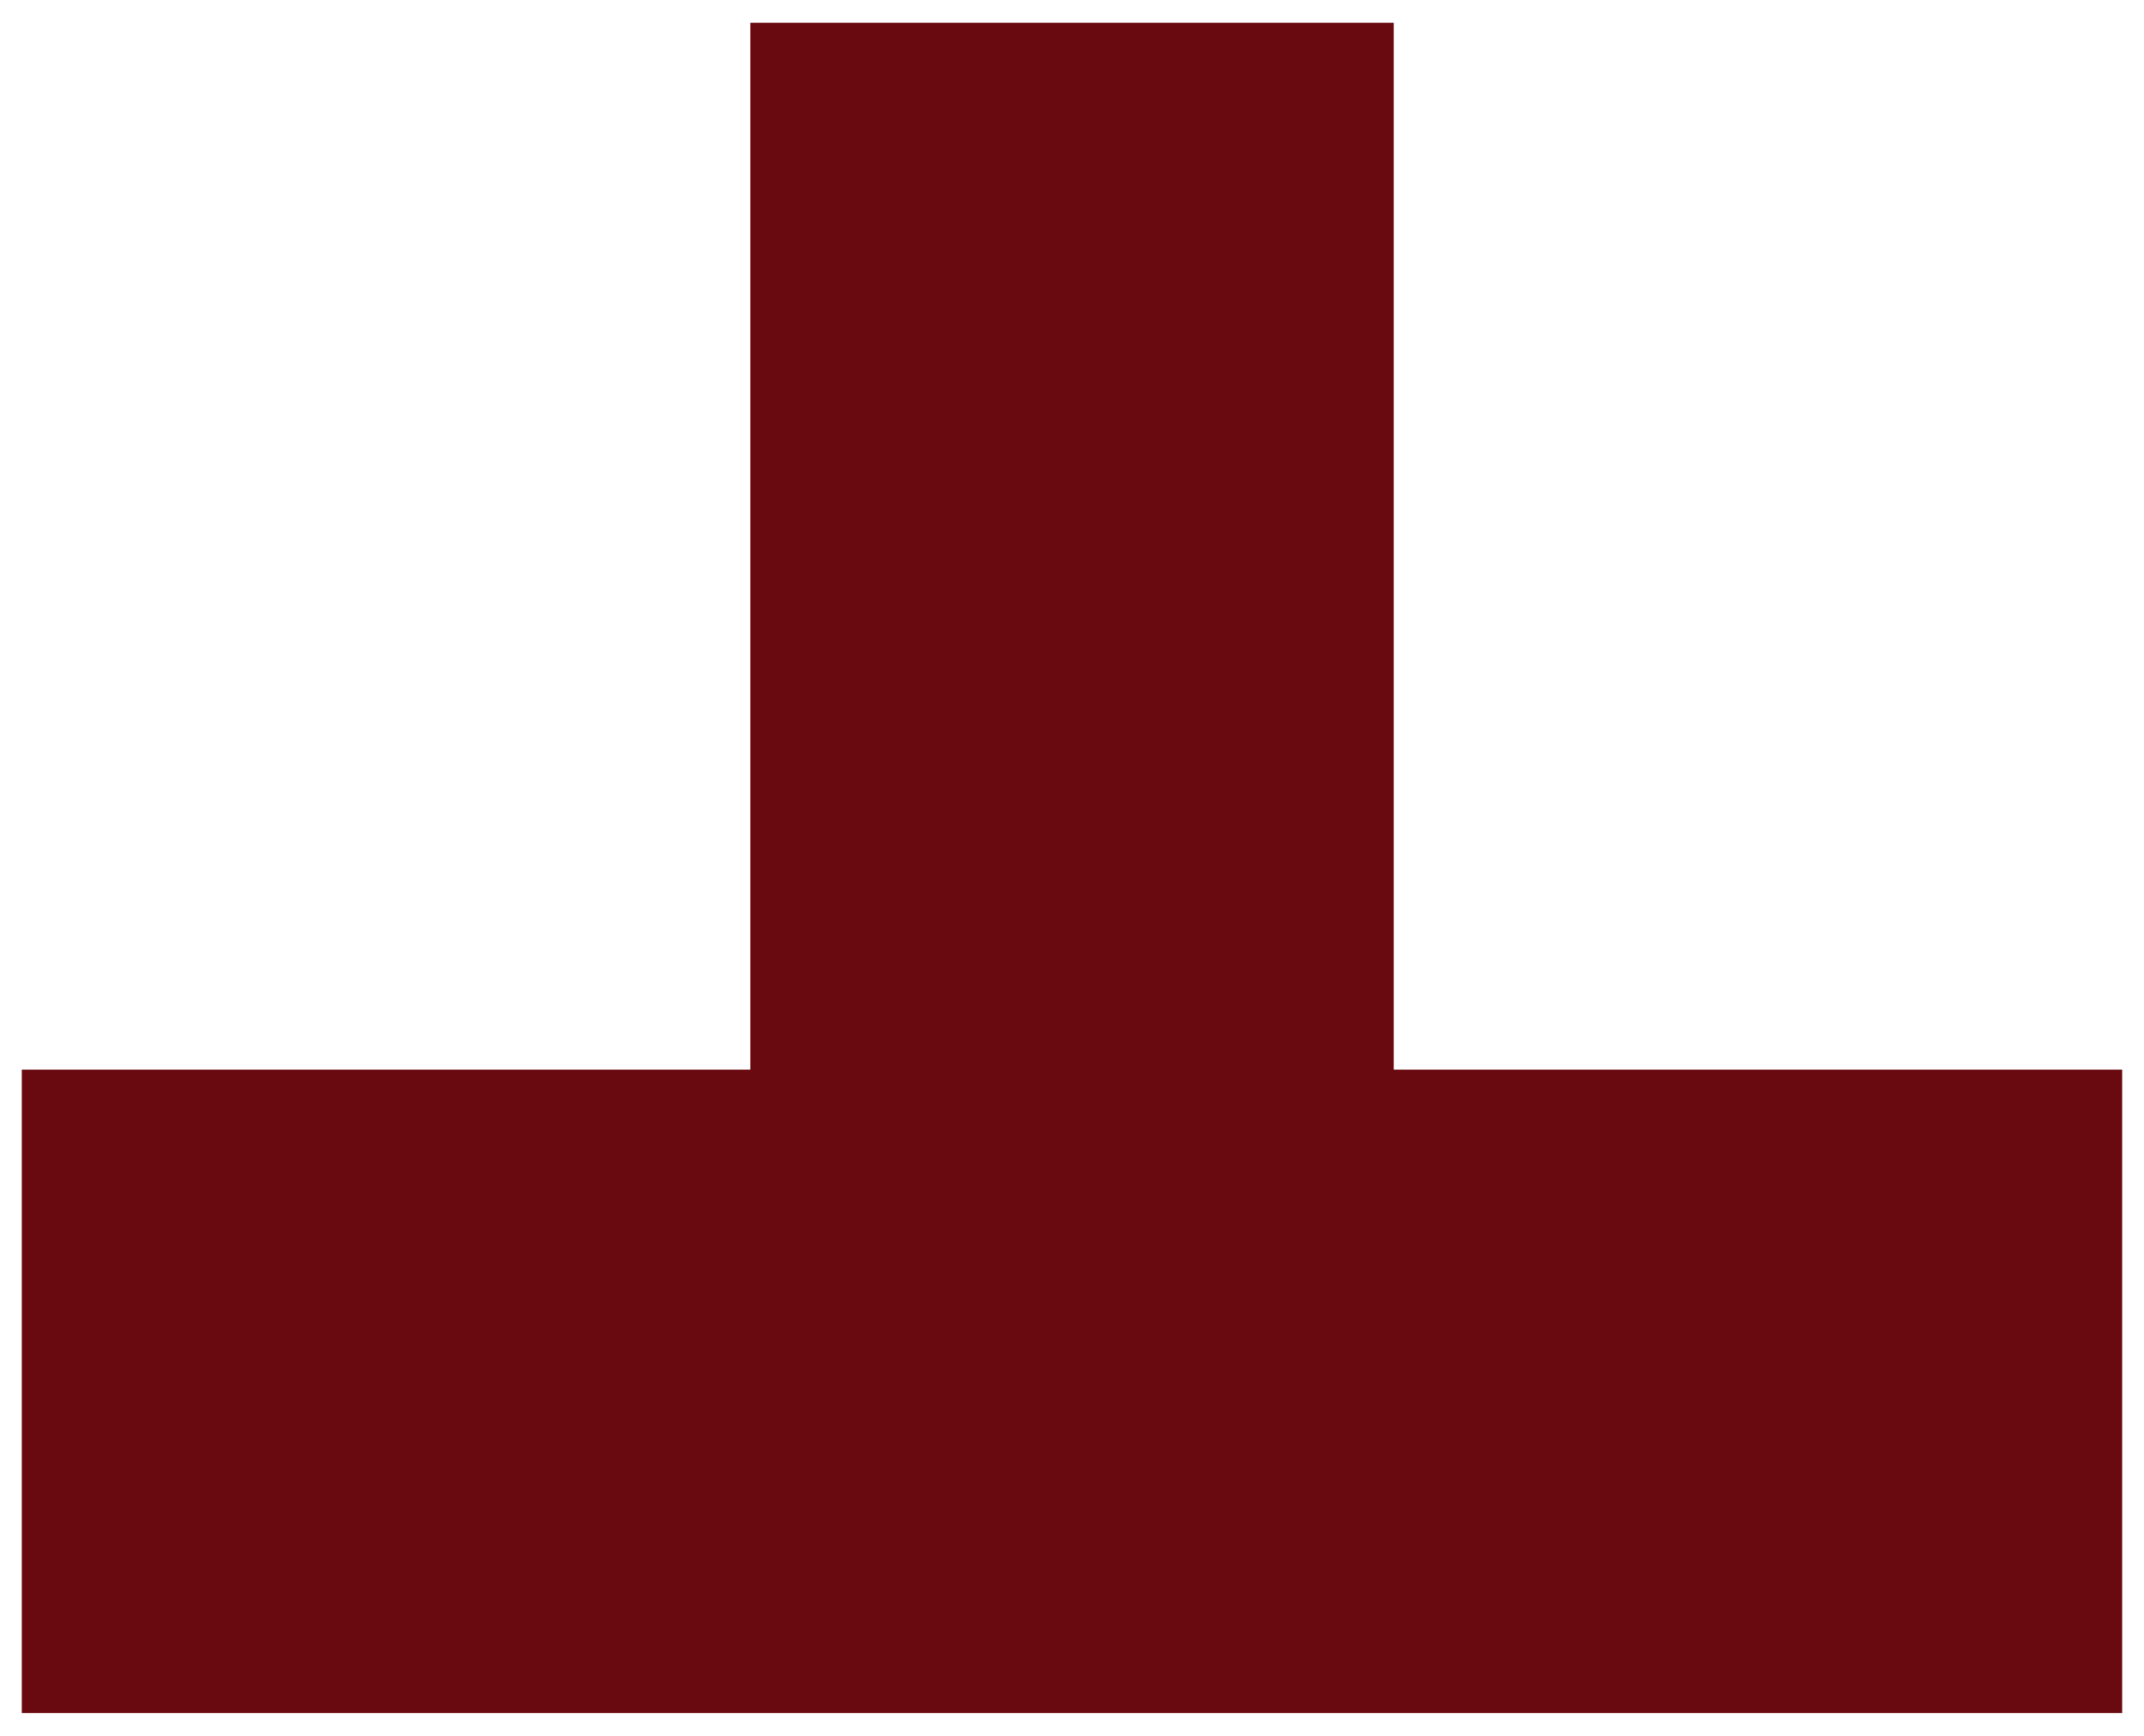 <?xml version="1.0" encoding="UTF-8"?> <svg xmlns="http://www.w3.org/2000/svg" width="84" height="68" viewBox="0 0 84 68"><path fill="#690A10" fill-rule="nonzero" d="M54.605 41.902V.894H29.398v41.008H.855v25.203h82.289V41.902z"></path></svg> 